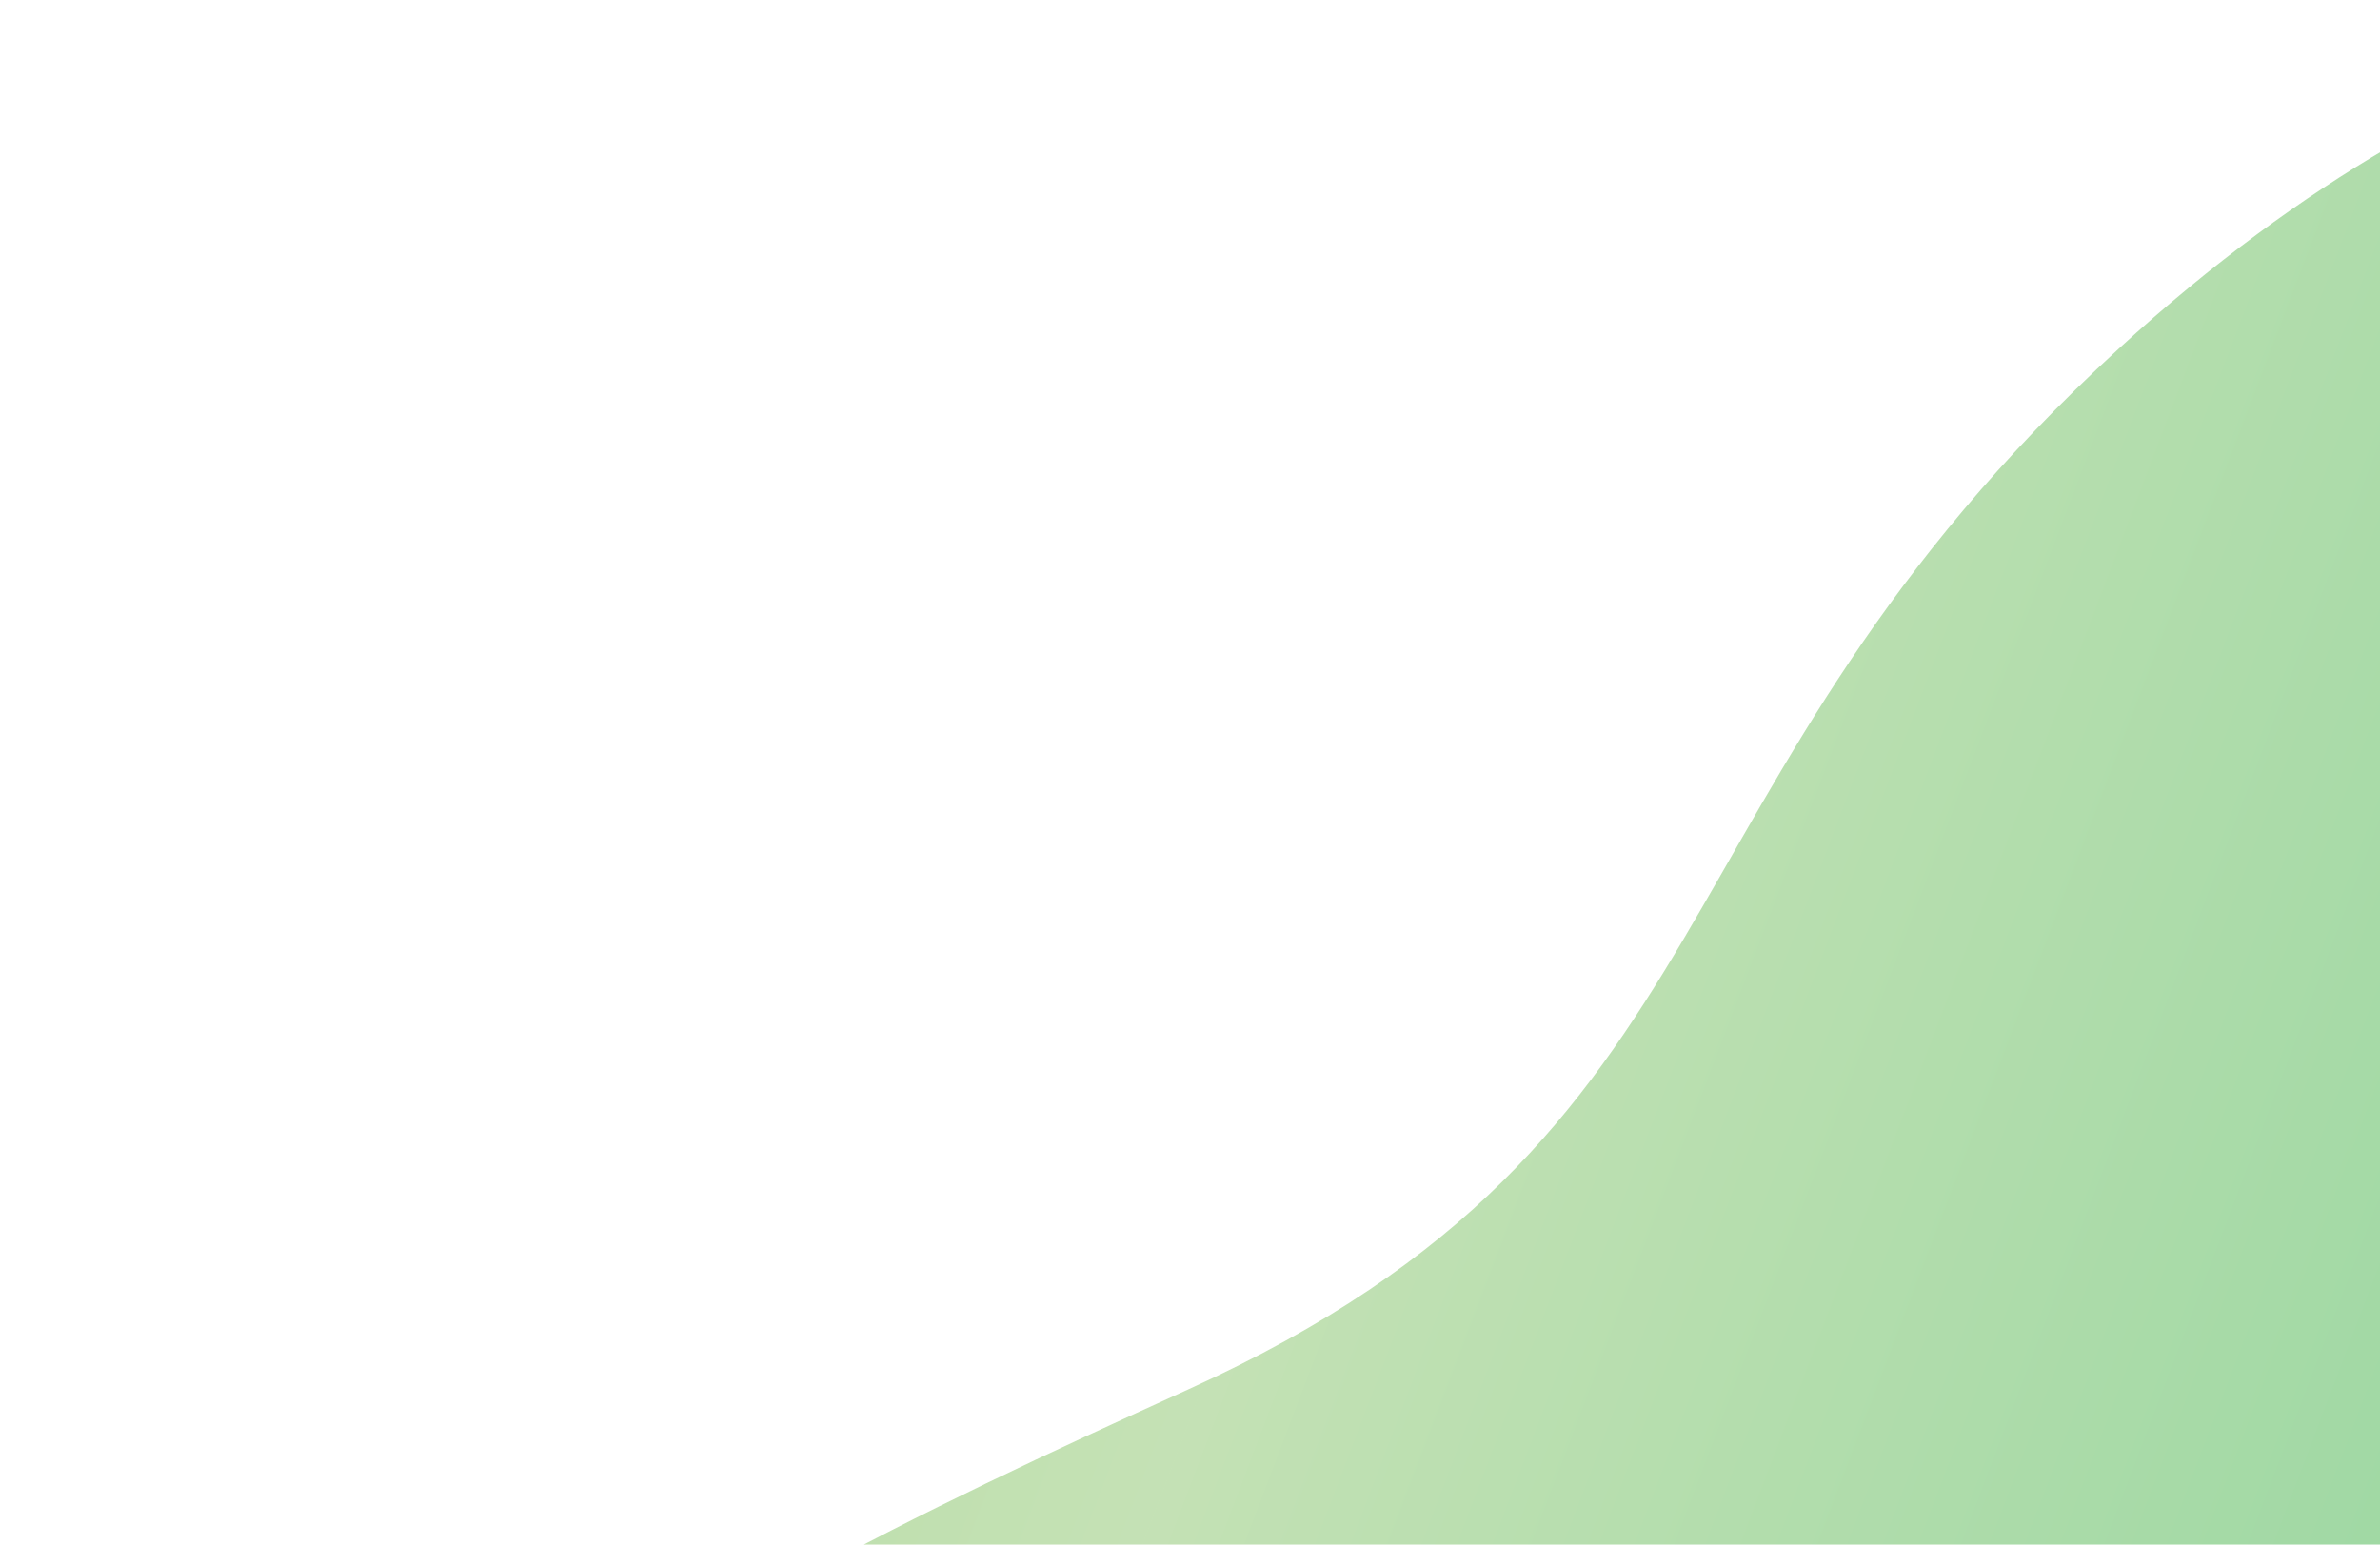 <svg width="302" height="196" viewBox="0 0 302 196" fill="none" xmlns="http://www.w3.org/2000/svg">
<path opacity="0.5" d="M356.555 0.862C356.555 0.862 317.032 0.023 268.813 44.279C208.057 100.046 221.839 144.081 150.728 176.336C79.617 208.59 31.472 234.143 0 318.077L321.276 350.495L356.555 0.862Z" fill="url(#paint0_linear_134_8906)"/>
<defs>
<linearGradient id="paint0_linear_134_8906" x1="-3.677" y1="90.373" x2="371.236" y2="232.745" gradientUnits="userSpaceOnUse">
<stop stop-color="#5BB431"/>
<stop offset="0.44" stop-color="#8BC56C"/>
<stop offset="0.47" stop-color="#83C368"/>
<stop offset="1" stop-color="#1EAA39"/>
</linearGradient>
</defs>
</svg>
